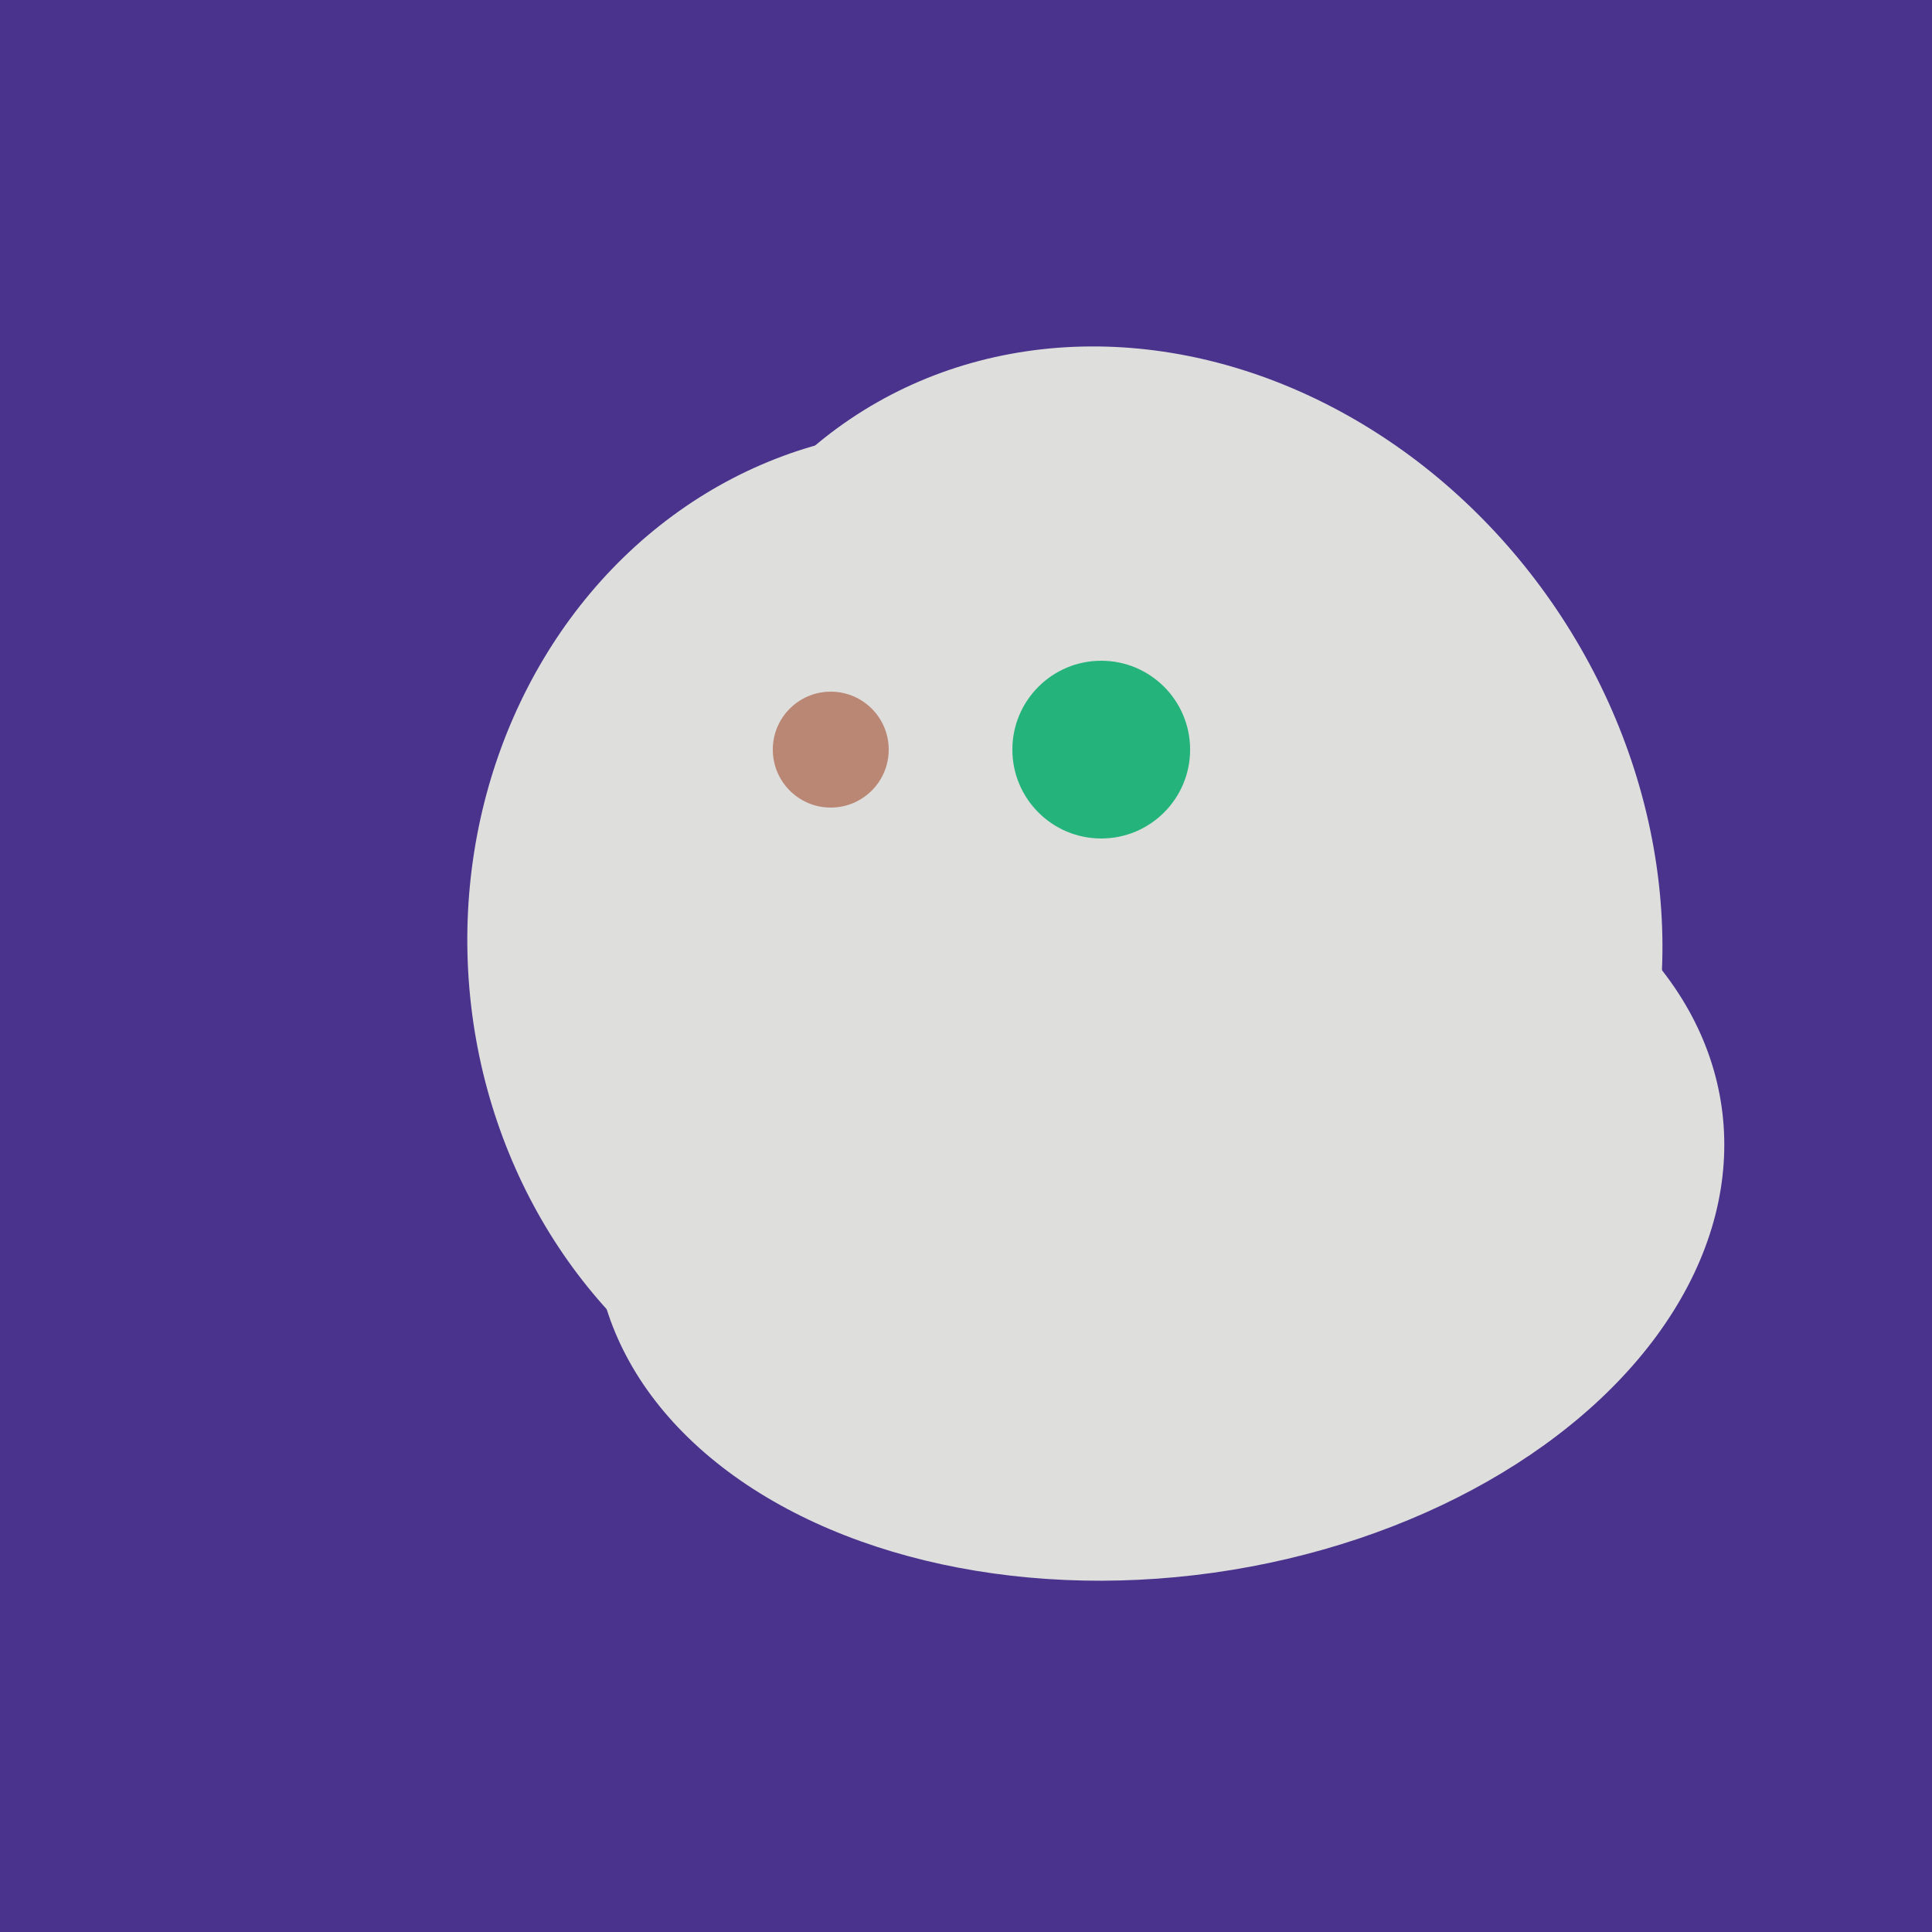 <svg width="500" height="500" xmlns="http://www.w3.org/2000/svg"><rect width="500" height="500" fill="#4a338c"/><ellipse cx="300" cy="307" rx="101" ry="147" transform="rotate(262, 300, 307)" fill="rgb(222,222,221)"/><ellipse cx="300" cy="227" rx="143" ry="124" transform="rotate(236, 300, 227)" fill="rgb(222,222,221)"/><ellipse cx="243" cy="245" rx="122" ry="134" transform="rotate(176, 243, 245)" fill="rgb(222,222,221)"/><ellipse cx="291" cy="239" rx="64" ry="66" transform="rotate(256, 291, 239)" fill="rgb(222,222,221)"/><circle cx="215" cy="194" r="15" fill="rgb(186,135,117)" /><circle cx="285" cy="194" r="23" fill="rgb(36,180,123)" /></svg>